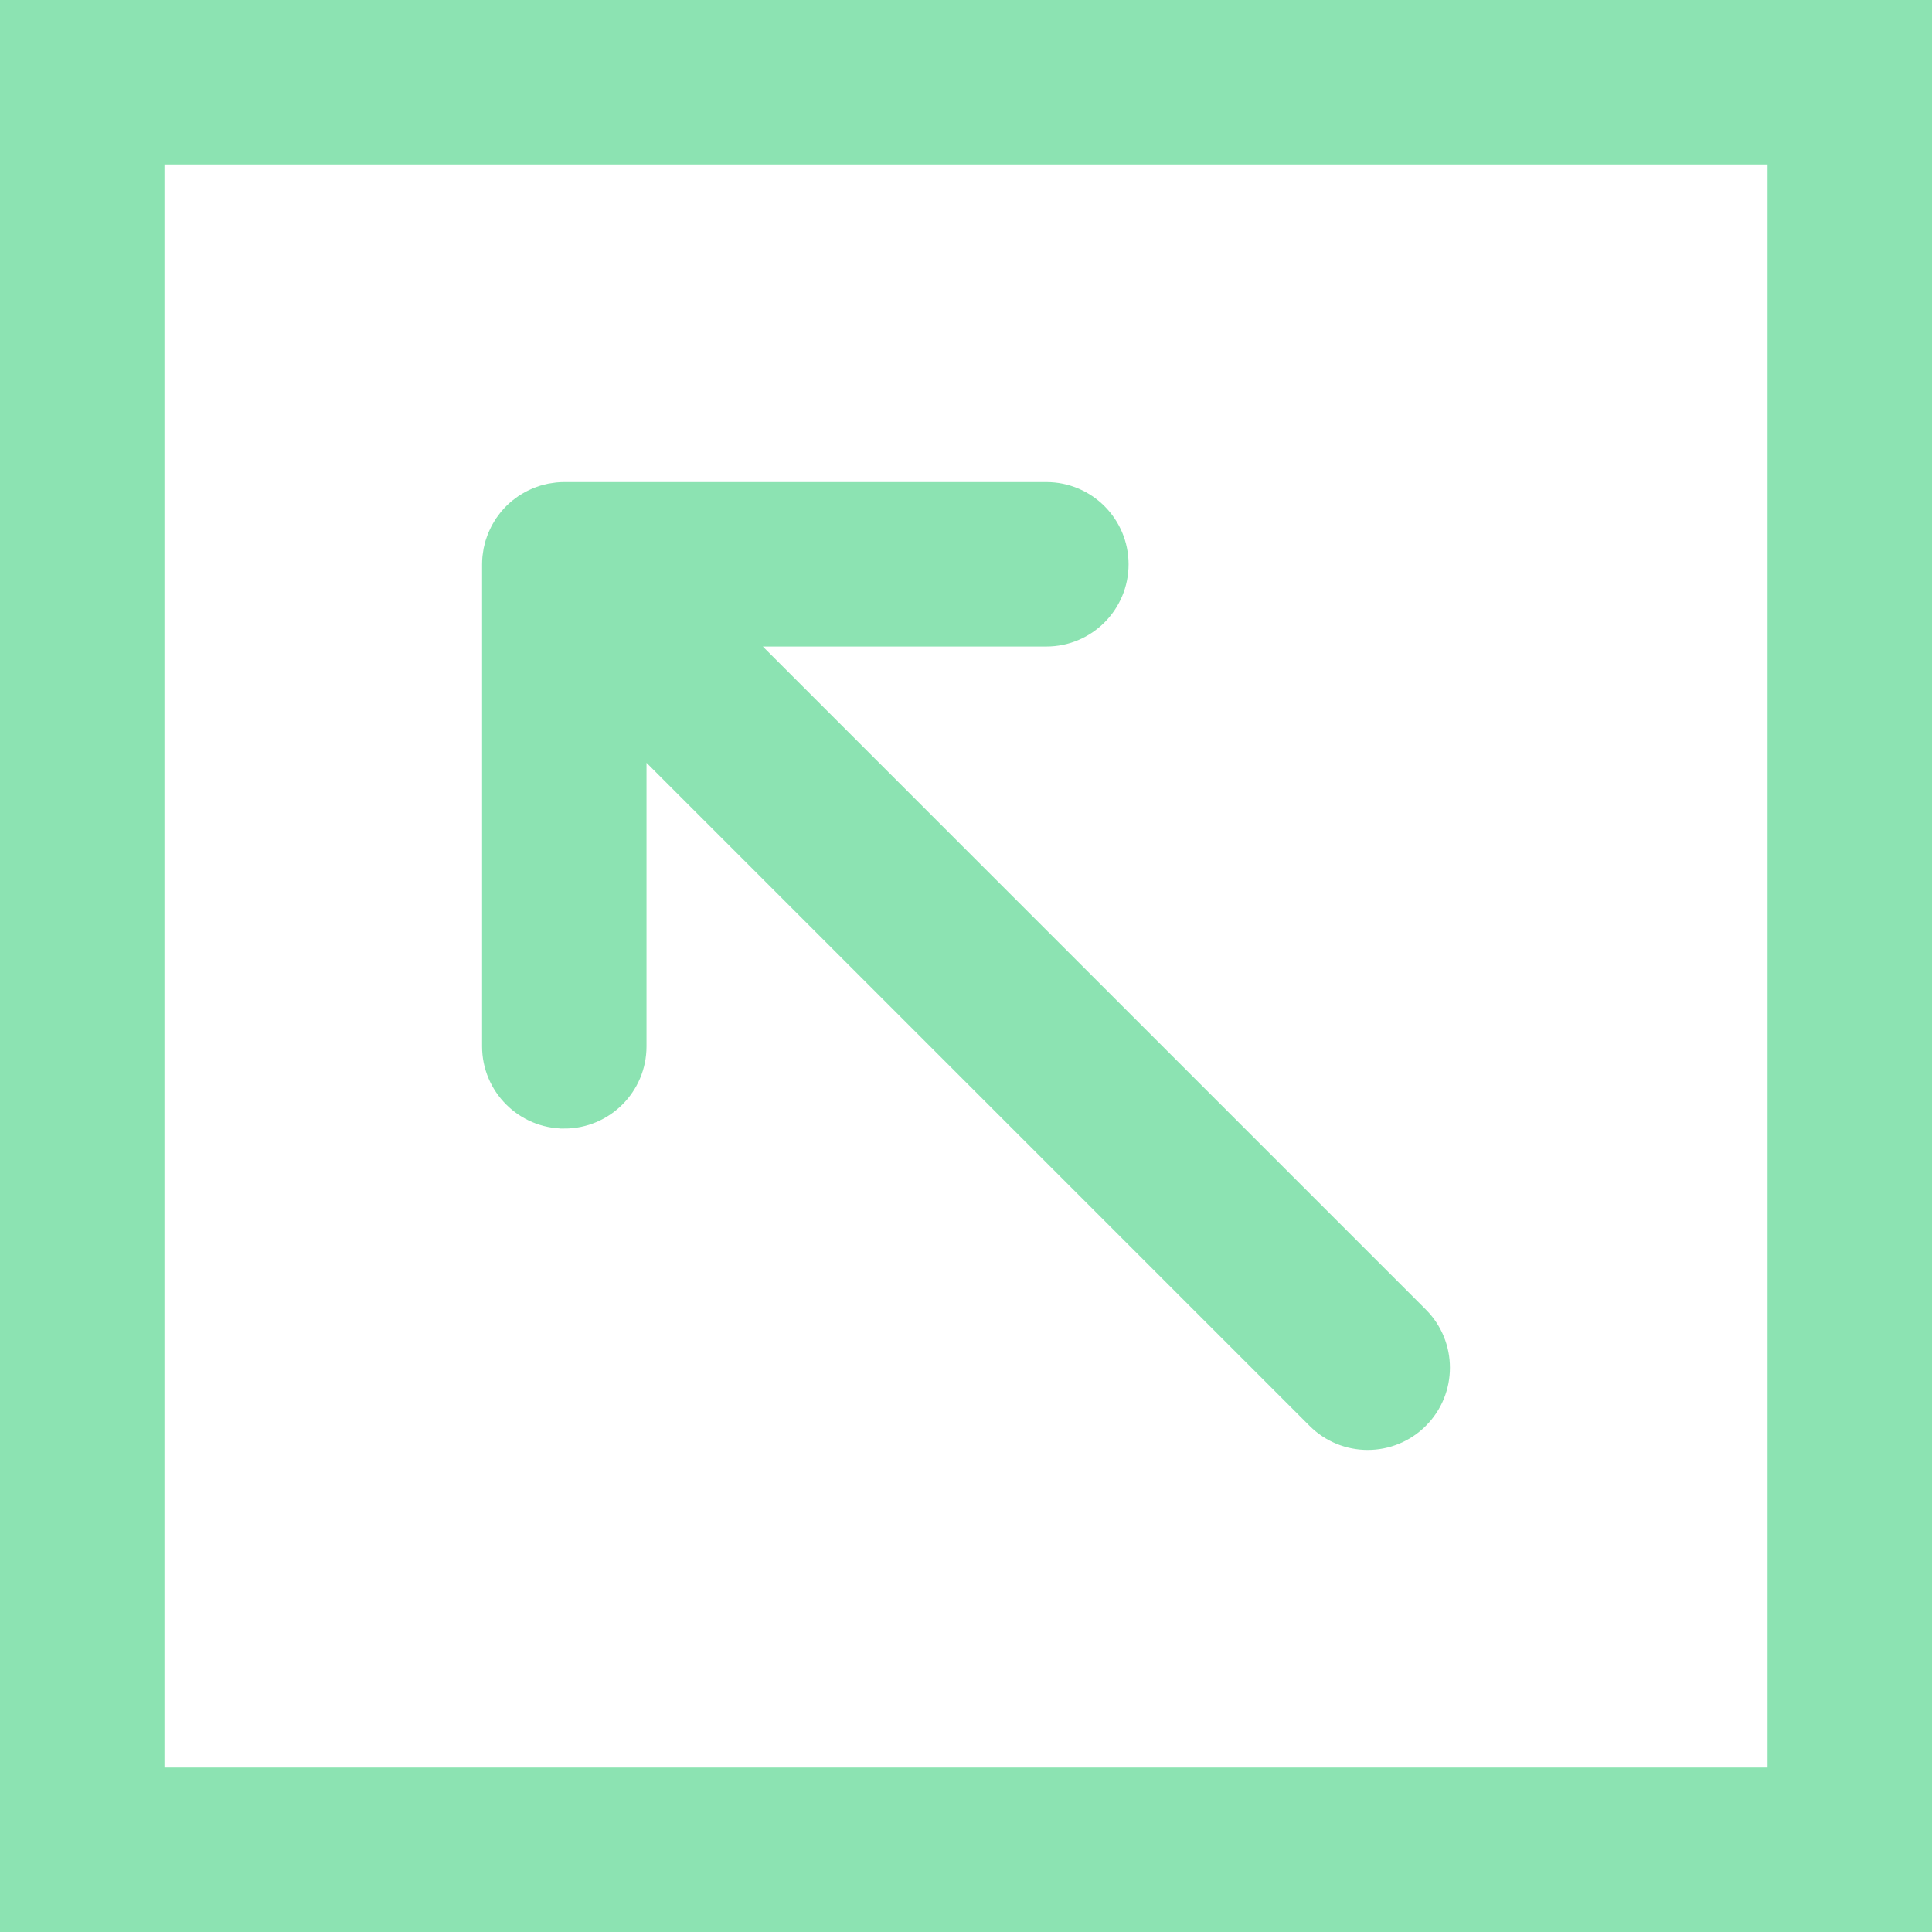 <?xml version="1.0" encoding="UTF-8"?> <svg xmlns="http://www.w3.org/2000/svg" xml:space="preserve" fill="#8CE3B2" stroke="#8CE3B2" viewBox="-0.5 -0.5 513 513"><path d="M0 0v512h512V0H0zm469.333 469.333H42.667V42.667h426.667v426.666z"></path><path d="M149.333 298.667c11.782 0 21.333-9.551 21.333-21.333v-76.497l176.915 176.915c8.331 8.331 21.839 8.331 30.17 0 8.331-8.331 8.331-21.839 0-30.17L200.837 170.667h76.497c11.782 0 21.333-9.551 21.333-21.333 0-11.782-9.551-21.333-21.333-21.333H149.333c-.702 0-1.404.037-2.104.106-.318.031-.627.091-.941.136-.375.054-.75.097-1.122.171-.36.071-.708.17-1.061.259-.322.081-.645.151-.963.248-.346.105-.68.235-1.019.356-.318.114-.638.219-.951.348-.316.131-.619.285-.927.43-.323.152-.649.296-.965.465-.296.158-.577.339-.864.51-.31.185-.623.36-.926.562-.318.213-.617.449-.922.678-.252.189-.51.363-.755.565-1.087.892-2.084 1.889-2.977 2.977-.201.245-.376.503-.565.755-.229.305-.465.604-.678.922-.202.302-.377.616-.562.926-.172.287-.352.568-.51.864-.169.317-.313.642-.465.965-.146.308-.299.611-.43.927-.13.313-.234.633-.348.951-.122.339-.252.673-.356 1.019-.096.318-.167.641-.248.963-.089.353-.188.702-.259 1.061-.074.372-.117.747-.171 1.122-.045.314-.105.623-.136.941-.068.693-.105 1.387-.105 2.083 0 .007-.001.015-.001.022v128c-.002 11.782 9.549 21.334 21.331 21.334z"></path></svg> 